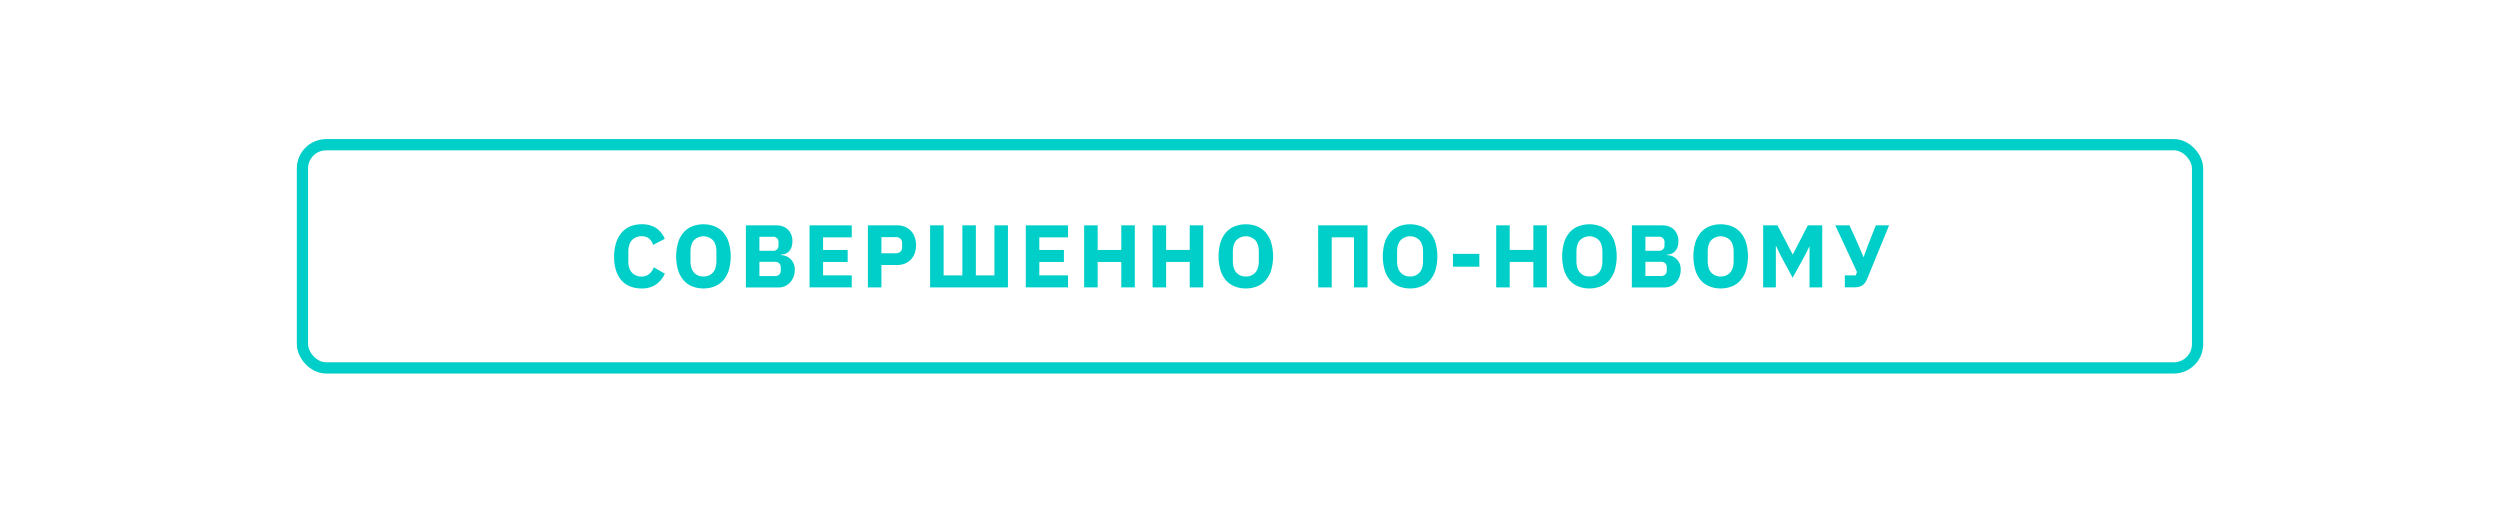 <?xml version="1.0" encoding="UTF-8"?> <svg xmlns="http://www.w3.org/2000/svg" id="Layer_1" data-name="Layer 1" viewBox="0 0 1923.65 394.43"><defs><style>.cls-1{fill:#00cec8;}.cls-2{fill:none;stroke:#00cec8;stroke-miterlimit:10;stroke-width:8.64px;}</style></defs><path class="cls-1" d="M493.66,221.94a23.6,23.6,0,0,1-8.75-1.54,17.22,17.22,0,0,1-6.63-4.58,21,21,0,0,1-4.24-7.59,34,34,0,0,1-1.5-10.63,35,35,0,0,1,1.5-10.69,22.37,22.37,0,0,1,4.24-7.87,17.69,17.69,0,0,1,6.63-4.82,22.44,22.44,0,0,1,8.75-1.64,20.27,20.27,0,0,1,10.94,2.7,18.7,18.7,0,0,1,6.91,8.51l-9,4.65a10.75,10.75,0,0,0-3-4.82,8.64,8.64,0,0,0-5.92-1.81,9.56,9.56,0,0,0-7.35,3q-2.76,3-2.76,8.64v7.66c0,3.78.92,6.67,2.76,8.65a9.58,9.58,0,0,0,7.35,3,8.73,8.73,0,0,0,6.12-2.08,12.67,12.67,0,0,0,3.39-5l8.47,4.93a21.18,21.18,0,0,1-7,8.44A19,19,0,0,1,493.66,221.94Z"></path><path class="cls-1" d="M541.27,221.94a22.75,22.75,0,0,1-8.61-1.57,17.35,17.35,0,0,1-6.63-4.68,21.63,21.63,0,0,1-4.24-7.73,38.67,38.67,0,0,1,0-21.4,21.58,21.58,0,0,1,4.24-7.72,17.24,17.24,0,0,1,6.63-4.68,24.25,24.25,0,0,1,17.22,0,17.35,17.35,0,0,1,6.64,4.68,21.72,21.72,0,0,1,4.23,7.72,38.67,38.67,0,0,1,0,21.4,21.77,21.77,0,0,1-4.23,7.73,17.46,17.46,0,0,1-6.64,4.68A22.72,22.72,0,0,1,541.27,221.94Zm0-9.23a9.15,9.15,0,0,0,7.35-3.07q2.63-3.07,2.63-8.82v-7.11q0-5.75-2.63-8.82a10.31,10.31,0,0,0-14.7,0q-2.62,3.08-2.63,8.82v7.11q0,5.75,2.63,8.82A9.16,9.16,0,0,0,541.27,212.71Z"></path><path class="cls-1" d="M573.94,173.4h23.18q5.94,0,9.26,3.35a12.11,12.11,0,0,1,3.32,8.89,13.28,13.28,0,0,1-.72,4.65,8.88,8.88,0,0,1-1.92,3.14,7.34,7.34,0,0,1-2.8,1.82,11.67,11.67,0,0,1-3.45.65v.41a11.56,11.56,0,0,1,3.59.61,10.24,10.24,0,0,1,3.45,2,10.81,10.81,0,0,1,2.63,3.45,11.5,11.5,0,0,1,1.06,5.2,15.3,15.3,0,0,1-.92,5.3,13.69,13.69,0,0,1-2.56,4.34,12,12,0,0,1-3.9,2.9,11.41,11.41,0,0,1-4.92,1.06h-25.3ZM584.33,193h10.33a4,4,0,0,0,4.37-4.38v-2.05a4,4,0,0,0-4.37-4.38H584.33Zm0,19.41h12a4.53,4.53,0,0,0,3.24-1.13,4.15,4.15,0,0,0,1.2-3.18v-2.32a4.15,4.15,0,0,0-1.2-3.18,4.53,4.53,0,0,0-3.24-1.13h-12Z"></path><path class="cls-1" d="M622.92,221.12V173.4h32.47v9.23H633.31v9.71h18.94v9.23H633.31v10.32h22.08v9.23Z"></path><path class="cls-1" d="M667.82,221.12V173.4h22.56a15.3,15.3,0,0,1,6,1.13,13.3,13.3,0,0,1,4.55,3.11,13.79,13.79,0,0,1,2.91,4.82,19.38,19.38,0,0,1,0,12.41,13.93,13.93,0,0,1-2.91,4.79,13.44,13.44,0,0,1-4.55,3.11,15.3,15.3,0,0,1-6,1.12H678.21v17.23Zm10.39-26.25h10.94a5.23,5.23,0,0,0,3.65-1.2,4.47,4.47,0,0,0,1.34-3.52v-3a4.5,4.5,0,0,0-1.34-3.52,5.28,5.28,0,0,0-3.65-1.19H678.21Z"></path><path class="cls-1" d="M715.68,173.4h10.39v38.49H740.5V173.4h10.39v38.49h14.28V173.4h10.4v47.72H715.68Z"></path><path class="cls-1" d="M789.31,221.12V173.4h32.47v9.23H799.7v9.71h18.94v9.23H799.7v10.32h22.08v9.23Z"></path><path class="cls-1" d="M862.78,201.57H844.6v19.55H834.21V173.4H844.6v18.94h18.18V173.4h10.4v47.72h-10.4Z"></path><path class="cls-1" d="M915.45,201.57H897.27v19.55H886.88V173.4h10.39v18.94h18.18V173.4h10.39v47.72H915.45Z"></path><path class="cls-1" d="M958.62,221.94a22.81,22.81,0,0,1-8.62-1.57,17.35,17.35,0,0,1-6.63-4.68,21.78,21.78,0,0,1-4.24-7.73,38.91,38.91,0,0,1,0-21.4,21.74,21.74,0,0,1,4.24-7.72,17.24,17.24,0,0,1,6.63-4.68,24.28,24.28,0,0,1,17.23,0,17.24,17.24,0,0,1,6.63,4.68,21.74,21.74,0,0,1,4.24,7.72,38.91,38.91,0,0,1,0,21.4,21.78,21.78,0,0,1-4.24,7.73,17.35,17.35,0,0,1-6.63,4.68A22.79,22.79,0,0,1,958.62,221.94Zm0-9.23a9.16,9.16,0,0,0,7.35-3.07q2.63-3.07,2.63-8.82v-7.11q0-5.75-2.63-8.82a10.31,10.31,0,0,0-14.7,0q-2.64,3.08-2.64,8.82v7.11q0,5.75,2.64,8.82A9.14,9.14,0,0,0,958.62,212.71Z"></path><path class="cls-1" d="M1014.26,173.4h38v47.72h-10.4V182.63h-17.15v38.49h-10.4Z"></path><path class="cls-1" d="M1085,221.94a22.75,22.75,0,0,1-8.61-1.57,17.46,17.46,0,0,1-6.64-4.68,21.77,21.77,0,0,1-4.23-7.73,38.67,38.67,0,0,1,0-21.4,21.72,21.72,0,0,1,4.23-7.72,17.35,17.35,0,0,1,6.64-4.68,24.25,24.25,0,0,1,17.22,0,17.24,17.24,0,0,1,6.63,4.68,21.58,21.58,0,0,1,4.24,7.72,38.67,38.67,0,0,1,0,21.4,21.63,21.63,0,0,1-4.24,7.73,17.35,17.35,0,0,1-6.63,4.68A22.75,22.75,0,0,1,1085,221.94Zm0-9.23a9.16,9.16,0,0,0,7.35-3.07q2.63-3.07,2.63-8.82v-7.11q0-5.75-2.63-8.82a10.31,10.31,0,0,0-14.7,0Q1075,188,1075,193.71v7.11q0,5.75,2.63,8.82A9.15,9.15,0,0,0,1085,212.71Z"></path><path class="cls-1" d="M1118,205.19v-9.84h20.3v9.84Z"></path><path class="cls-1" d="M1179.85,201.57h-18.19v19.55h-10.39V173.4h10.39v18.94h18.19V173.4h10.39v47.72h-10.39Z"></path><path class="cls-1" d="M1223,221.94a22.79,22.79,0,0,1-8.61-1.57,17.35,17.35,0,0,1-6.63-4.68,21.63,21.63,0,0,1-4.24-7.73,38.91,38.91,0,0,1,0-21.4,21.58,21.58,0,0,1,4.24-7.72,17.24,17.24,0,0,1,6.63-4.68,24.28,24.28,0,0,1,17.23,0,17.24,17.24,0,0,1,6.63,4.68,21.89,21.89,0,0,1,4.24,7.72,38.91,38.91,0,0,1,0,21.4,21.94,21.94,0,0,1-4.24,7.73,17.35,17.35,0,0,1-6.63,4.68A22.81,22.81,0,0,1,1223,221.94Zm0-9.23a9.14,9.14,0,0,0,7.35-3.07c1.76-2,2.63-5,2.63-8.82v-7.11c0-3.83-.87-6.77-2.63-8.82a10.31,10.31,0,0,0-14.7,0Q1213,188,1213,193.71v7.11q0,5.75,2.63,8.82A9.16,9.16,0,0,0,1223,212.71Z"></path><path class="cls-1" d="M1255.68,173.4h23.18q5.94,0,9.26,3.35a12.11,12.11,0,0,1,3.32,8.89,13.28,13.28,0,0,1-.72,4.65,9,9,0,0,1-1.91,3.14,7.45,7.45,0,0,1-2.81,1.82,11.67,11.67,0,0,1-3.45.65v.41a11.51,11.51,0,0,1,3.59.61,10.24,10.24,0,0,1,3.45,2,10.83,10.83,0,0,1,2.64,3.45,11.64,11.64,0,0,1,1,5.2,15.07,15.07,0,0,1-.92,5.3,13.51,13.51,0,0,1-2.56,4.34,11.88,11.88,0,0,1-3.9,2.9,11.35,11.35,0,0,1-4.92,1.06h-25.3Zm10.4,19.56h10.32a4,4,0,0,0,4.37-4.38v-2.05a4,4,0,0,0-4.37-4.38h-10.32Zm0,19.41h12a4.56,4.56,0,0,0,3.25-1.13,4.18,4.18,0,0,0,1.19-3.18v-2.32a4.18,4.18,0,0,0-1.19-3.18,4.56,4.56,0,0,0-3.25-1.13h-12Z"></path><path class="cls-1" d="M1324,221.94a22.81,22.81,0,0,1-8.62-1.57,17.35,17.35,0,0,1-6.63-4.68,21.78,21.78,0,0,1-4.24-7.73,38.91,38.91,0,0,1,0-21.4,21.74,21.74,0,0,1,4.24-7.72,17.24,17.24,0,0,1,6.63-4.68,24.28,24.28,0,0,1,17.23,0,17.24,17.24,0,0,1,6.63,4.68,21.74,21.74,0,0,1,4.24,7.72,38.91,38.91,0,0,1,0,21.4,21.78,21.78,0,0,1-4.24,7.73,17.35,17.35,0,0,1-6.63,4.68A22.79,22.79,0,0,1,1324,221.94Zm0-9.23a9.16,9.16,0,0,0,7.35-3.07q2.63-3.07,2.63-8.82v-7.11q0-5.75-2.63-8.82a10.31,10.31,0,0,0-14.7,0c-1.76,2.05-2.63,5-2.63,8.82v7.11c0,3.83.87,6.77,2.63,8.82A9.14,9.14,0,0,0,1324,212.71Z"></path><path class="cls-1" d="M1392.36,189.81h-.2l-3.49,7-9.3,16.89-9.09-16.82-3.62-7.52h-.21v31.79h-9.77V173.4h11l11.69,22.36h.14l11.55-22.36h11.08v47.72h-9.78Z"></path><path class="cls-1" d="M1419.53,211.89h8.34l1-2.6-16.69-35.89h10.94l6.7,14.84,4,9.5h.2l3.49-9.57,5.88-14.77h10.19l-16.82,41a14.32,14.32,0,0,1-1.68,3.11,8,8,0,0,1-5,3.25,17.87,17.87,0,0,1-3.72.34h-6.84Z"></path><rect class="cls-2" x="232.72" y="111.34" width="1458.22" height="171.75" rx="18.26"></rect></svg> 